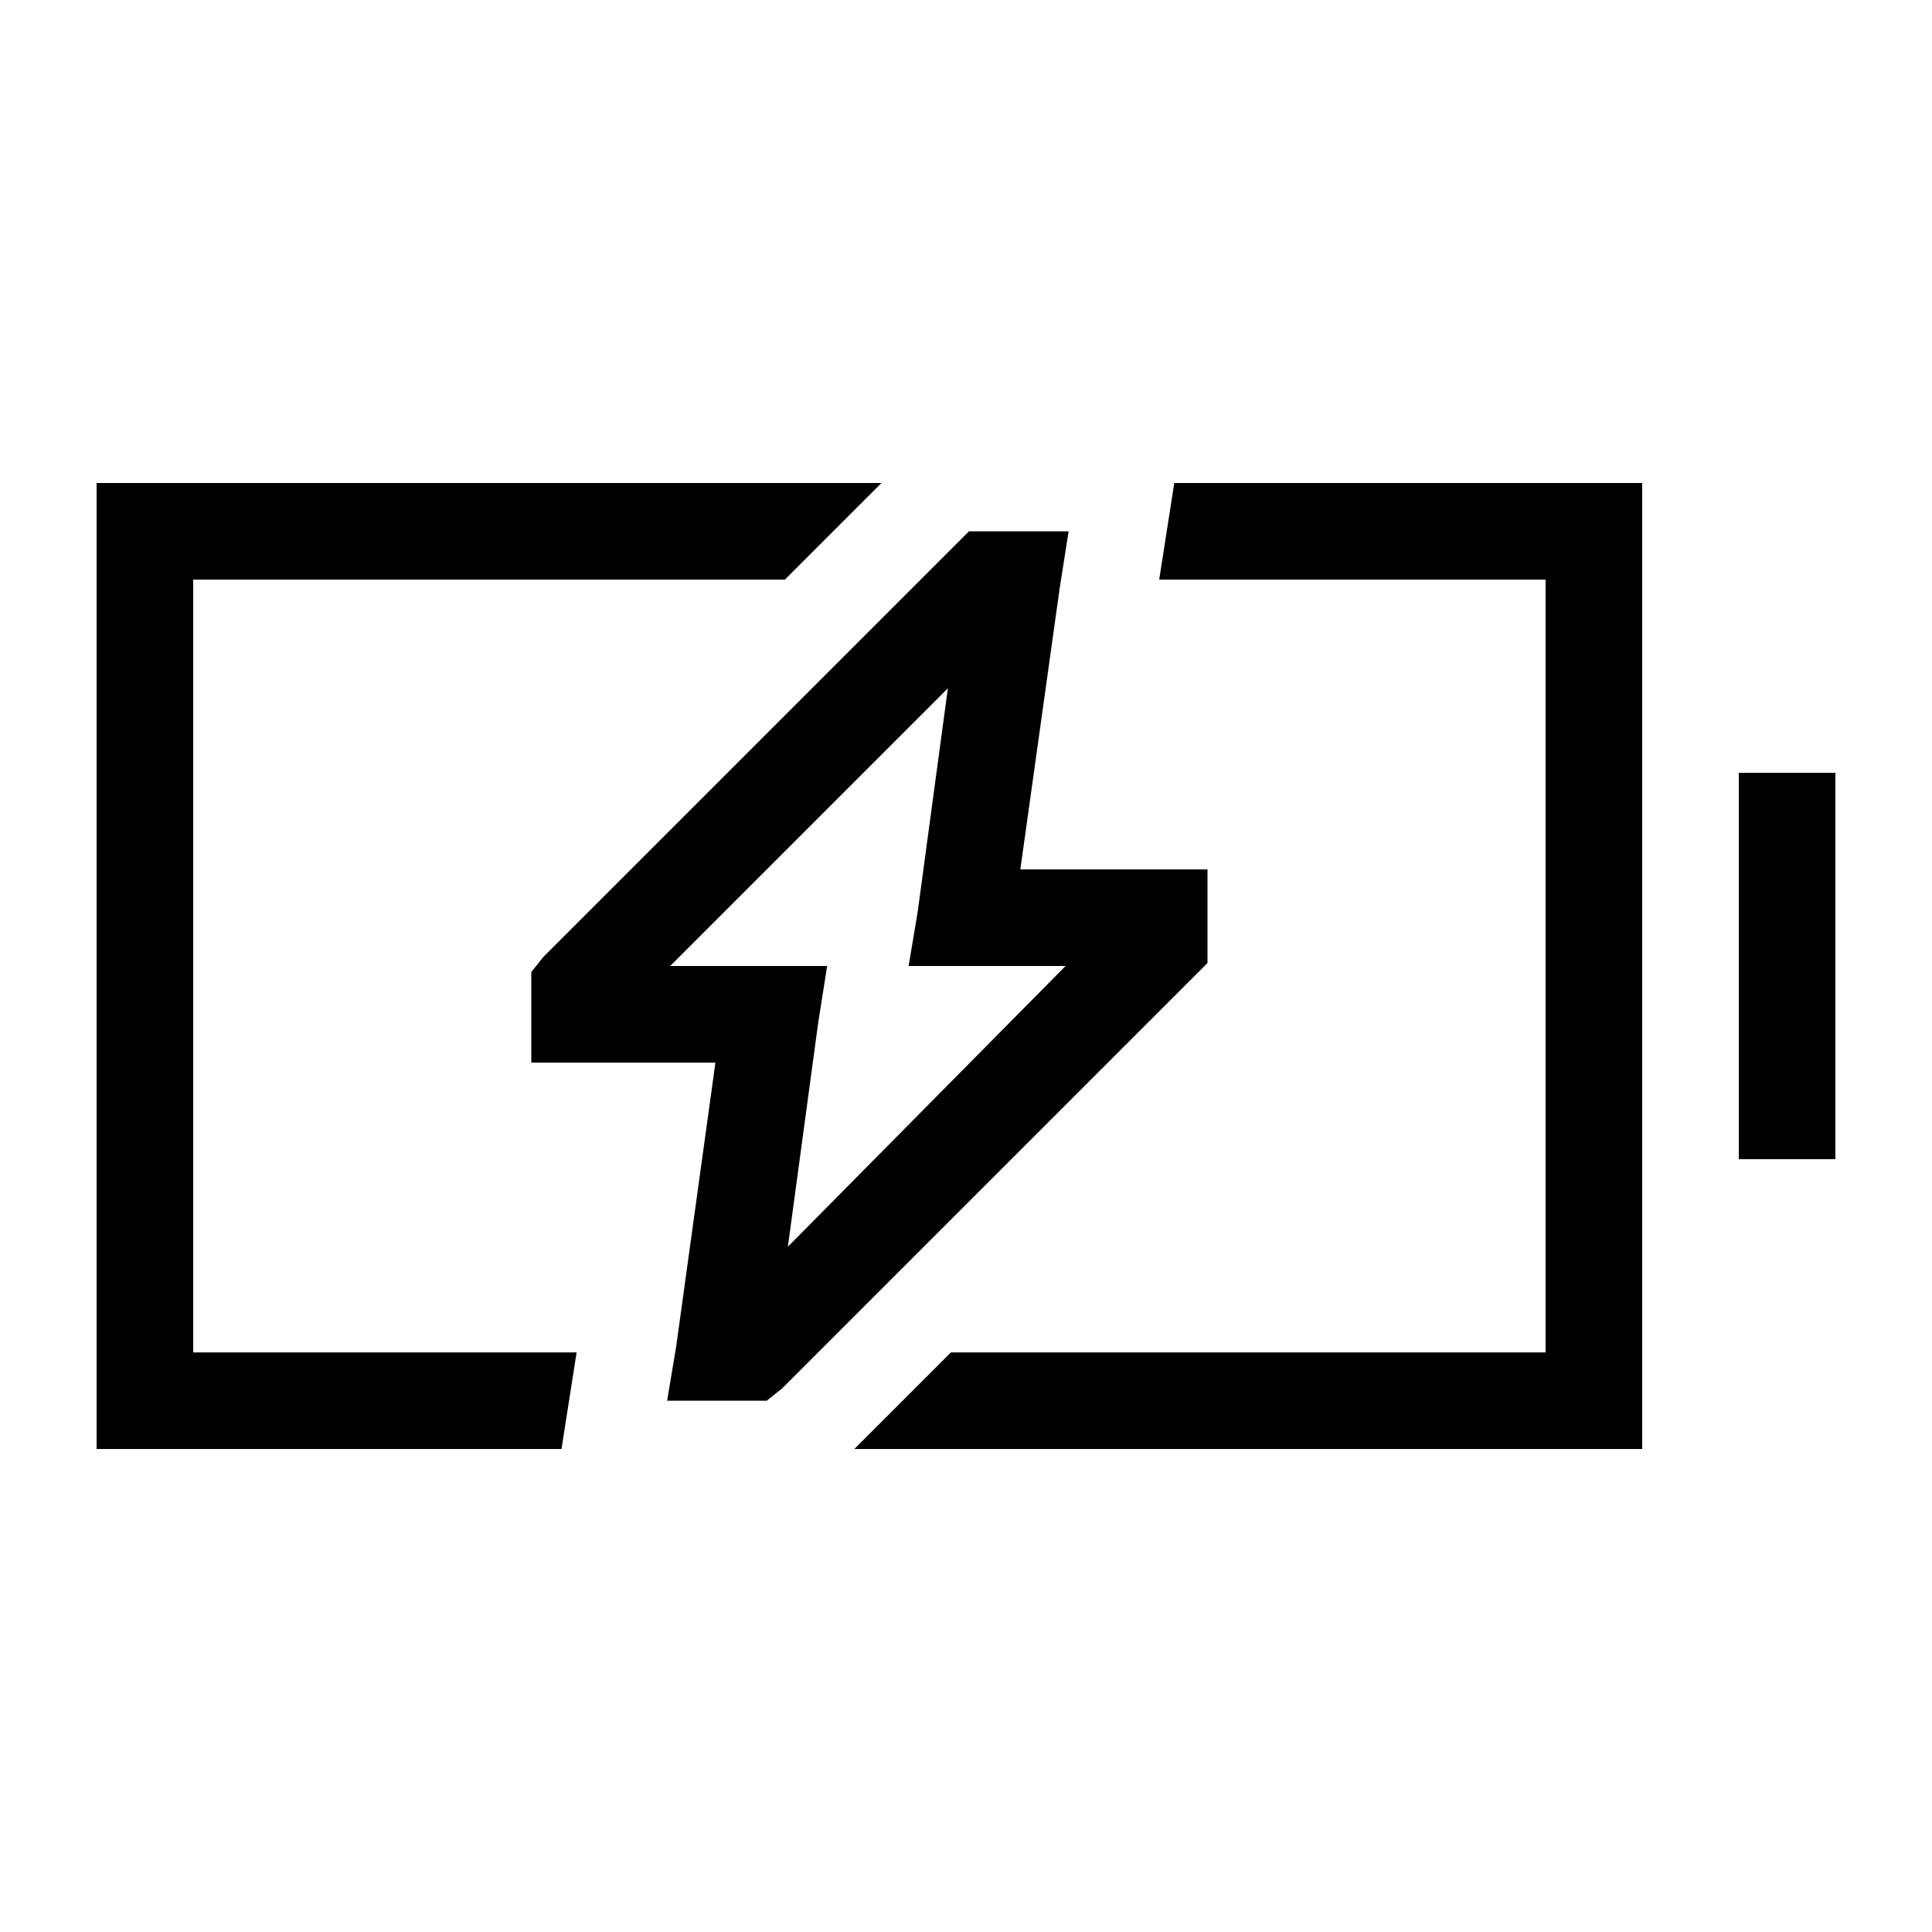 <svg width="40" height="40" viewBox="0 0 40 40" fill="none" xmlns="http://www.w3.org/2000/svg">
<path d="M4 10H18.25L16.25 12H4V28H11.938L11.625 30H4H2V28V12V10H4ZM32 28V12H24L24.312 10H32H34V12V28V30H32H17.688L19.688 28H32ZM36 16H38V18V22V24H36V22V18V16ZM20.5 11H21H22.125L21.938 12.188L21.125 18H24H25V19V19.5V19.938L24.688 20.25L16.188 28.75L15.875 29H15.5H15H13.812L14 27.875L14.812 22H12H11V21V20.5V20.125L11.25 19.812L19.75 11.312L20.062 11H20.5ZM13.875 20H16H17.125L16.938 21.188L16.312 25.812L22.062 20H20H18.812L19 18.875L19.625 14.25L13.875 20Z" fill="black"/>
</svg>
